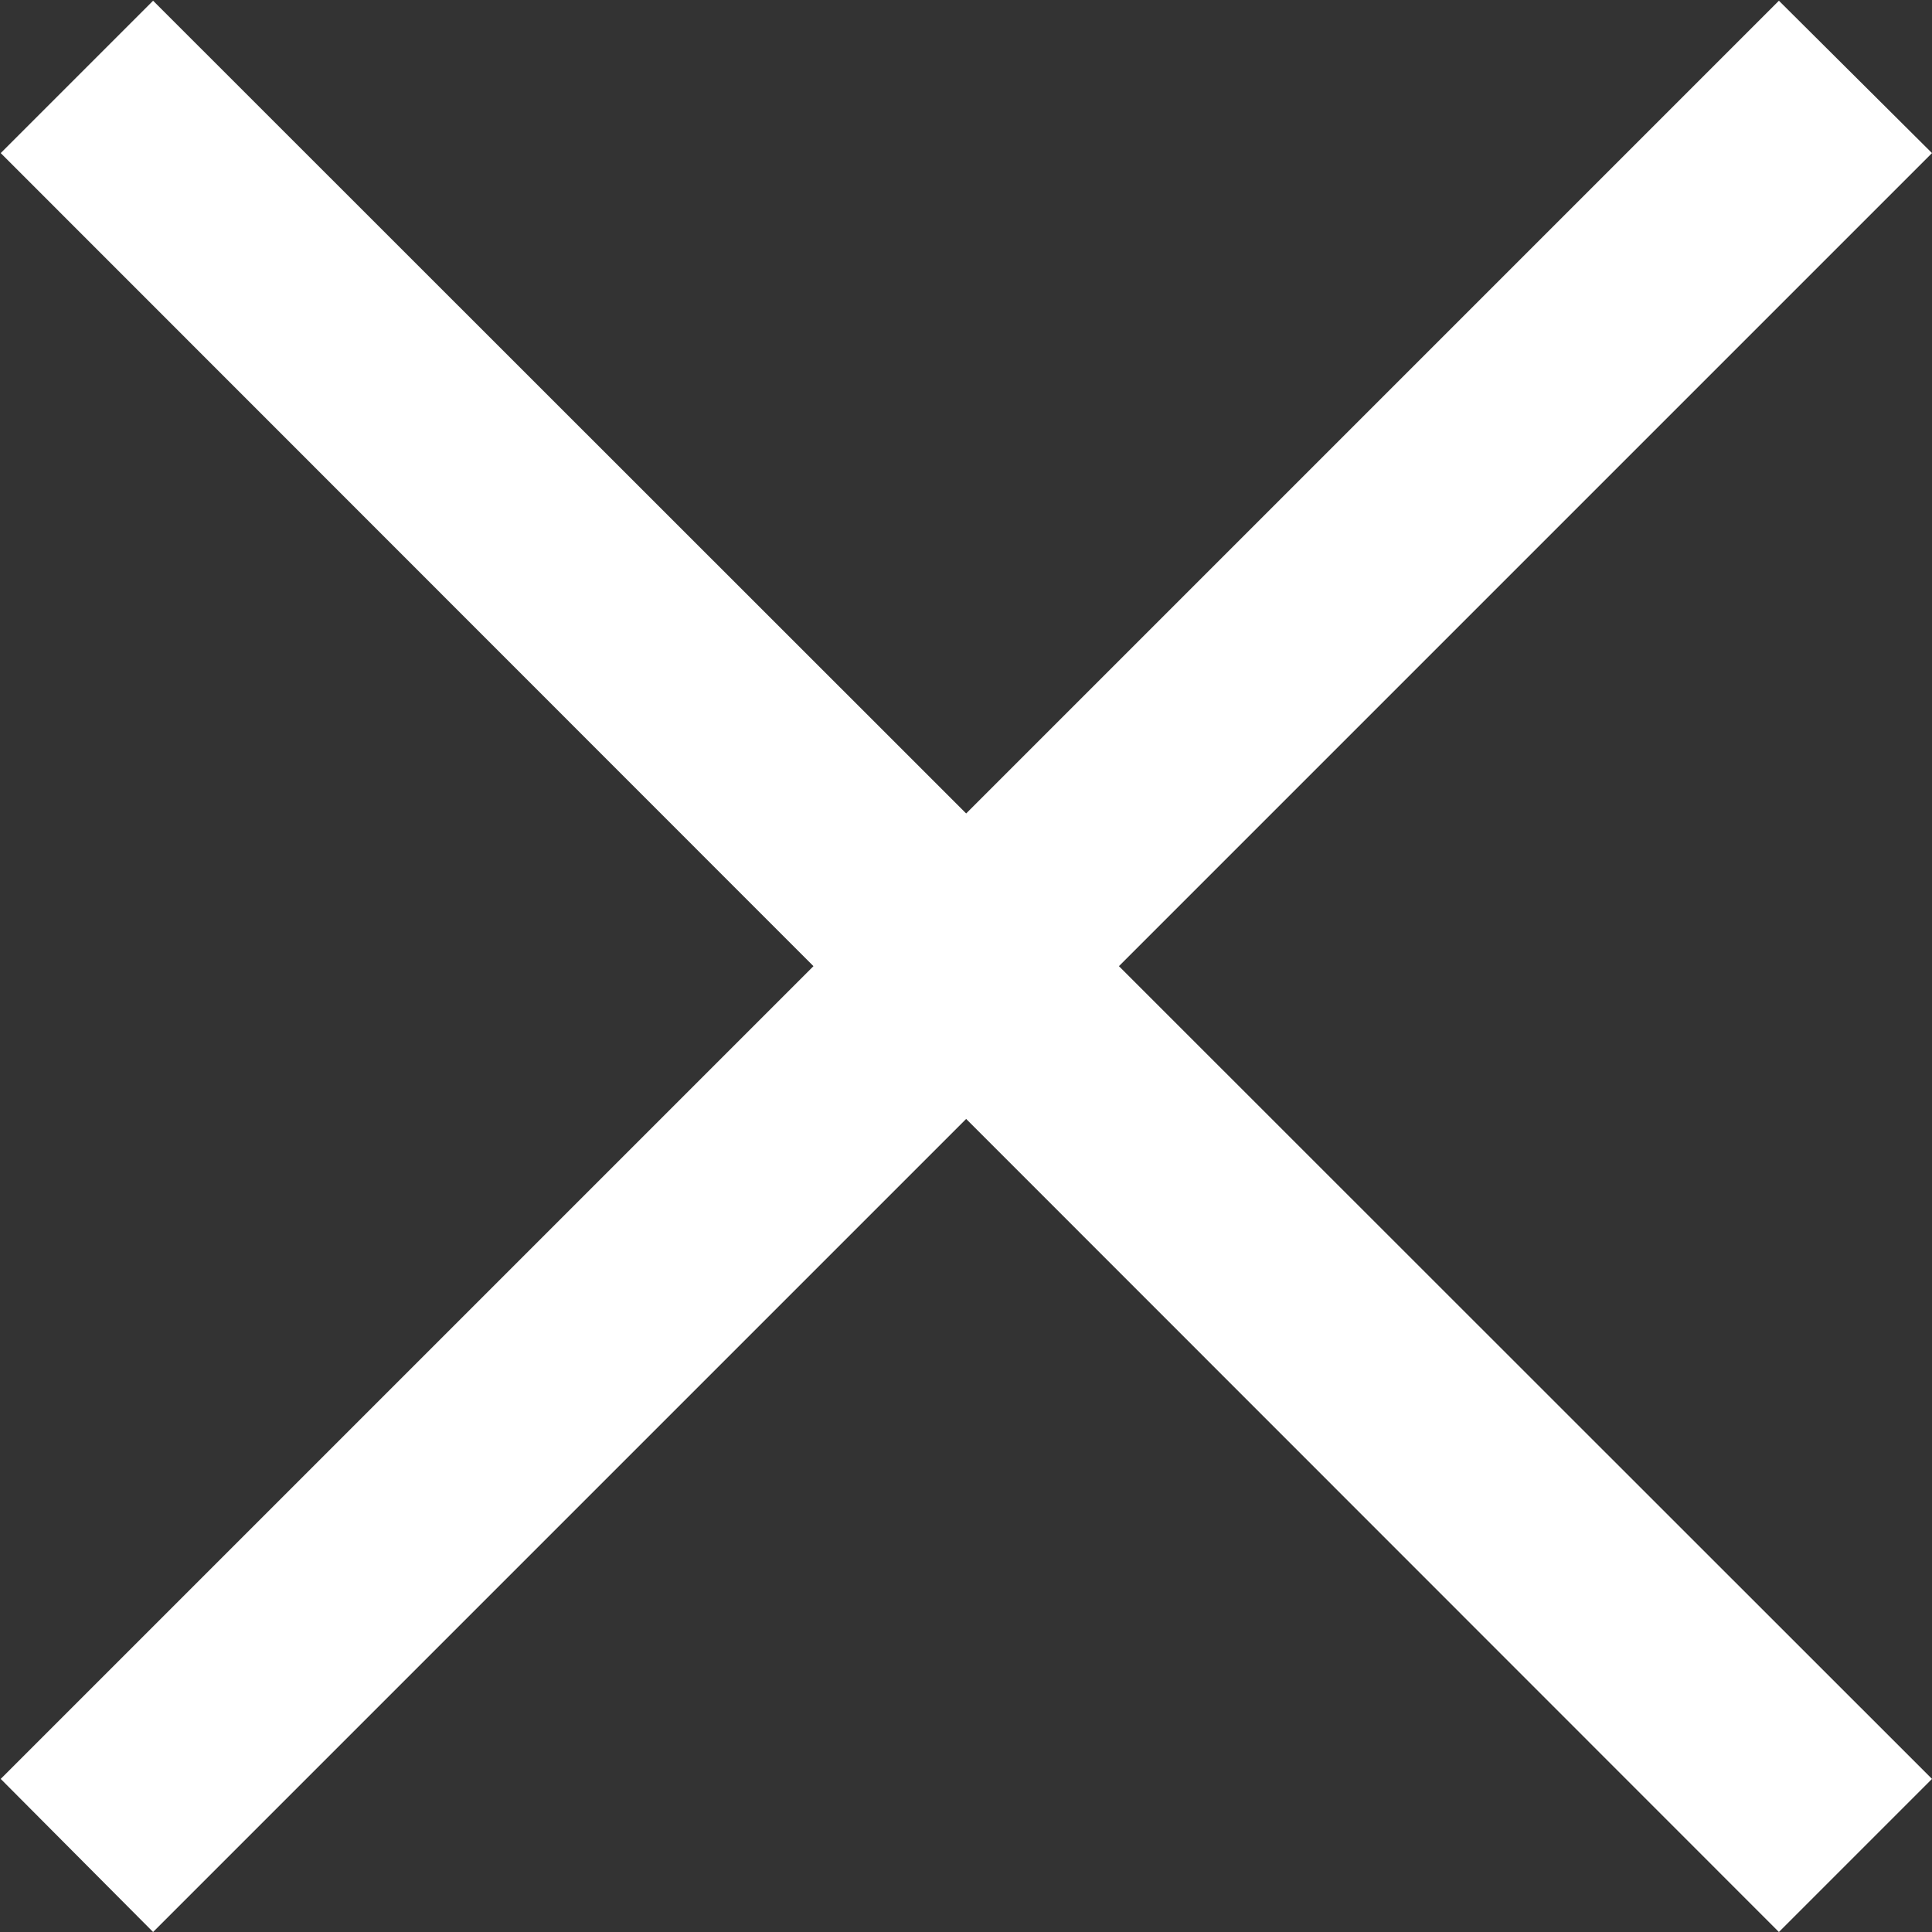 <svg id="close.svg" xmlns="http://www.w3.org/2000/svg" width="26.88" height="26.88" viewBox="0 0 26.88 26.88">
  <rect x="0" y="0" width="26.88" height="26.88" fill="#333333" stroke="none"/>
  <defs>
    <style>
      .cls-1 {
        fill: #fff;
        fill-rule: evenodd;
      }
    </style>
  </defs>
  <path id="長方形_591" data-name="長方形 591" class="cls-1" d="M2273.07,4820.19l2.12-2.12,24.75,24.74-2.13,2.13Z" transform="translate(-2273.06 -4818.06)"/>
  <path id="長方形_591_のコピー" data-name="長方形 591 のコピー" class="cls-1" d="M2297.81,4818.07l2.13,2.12-24.75,24.75-2.12-2.13Z" transform="translate(-2273.06 -4818.06)"/>
</svg>
